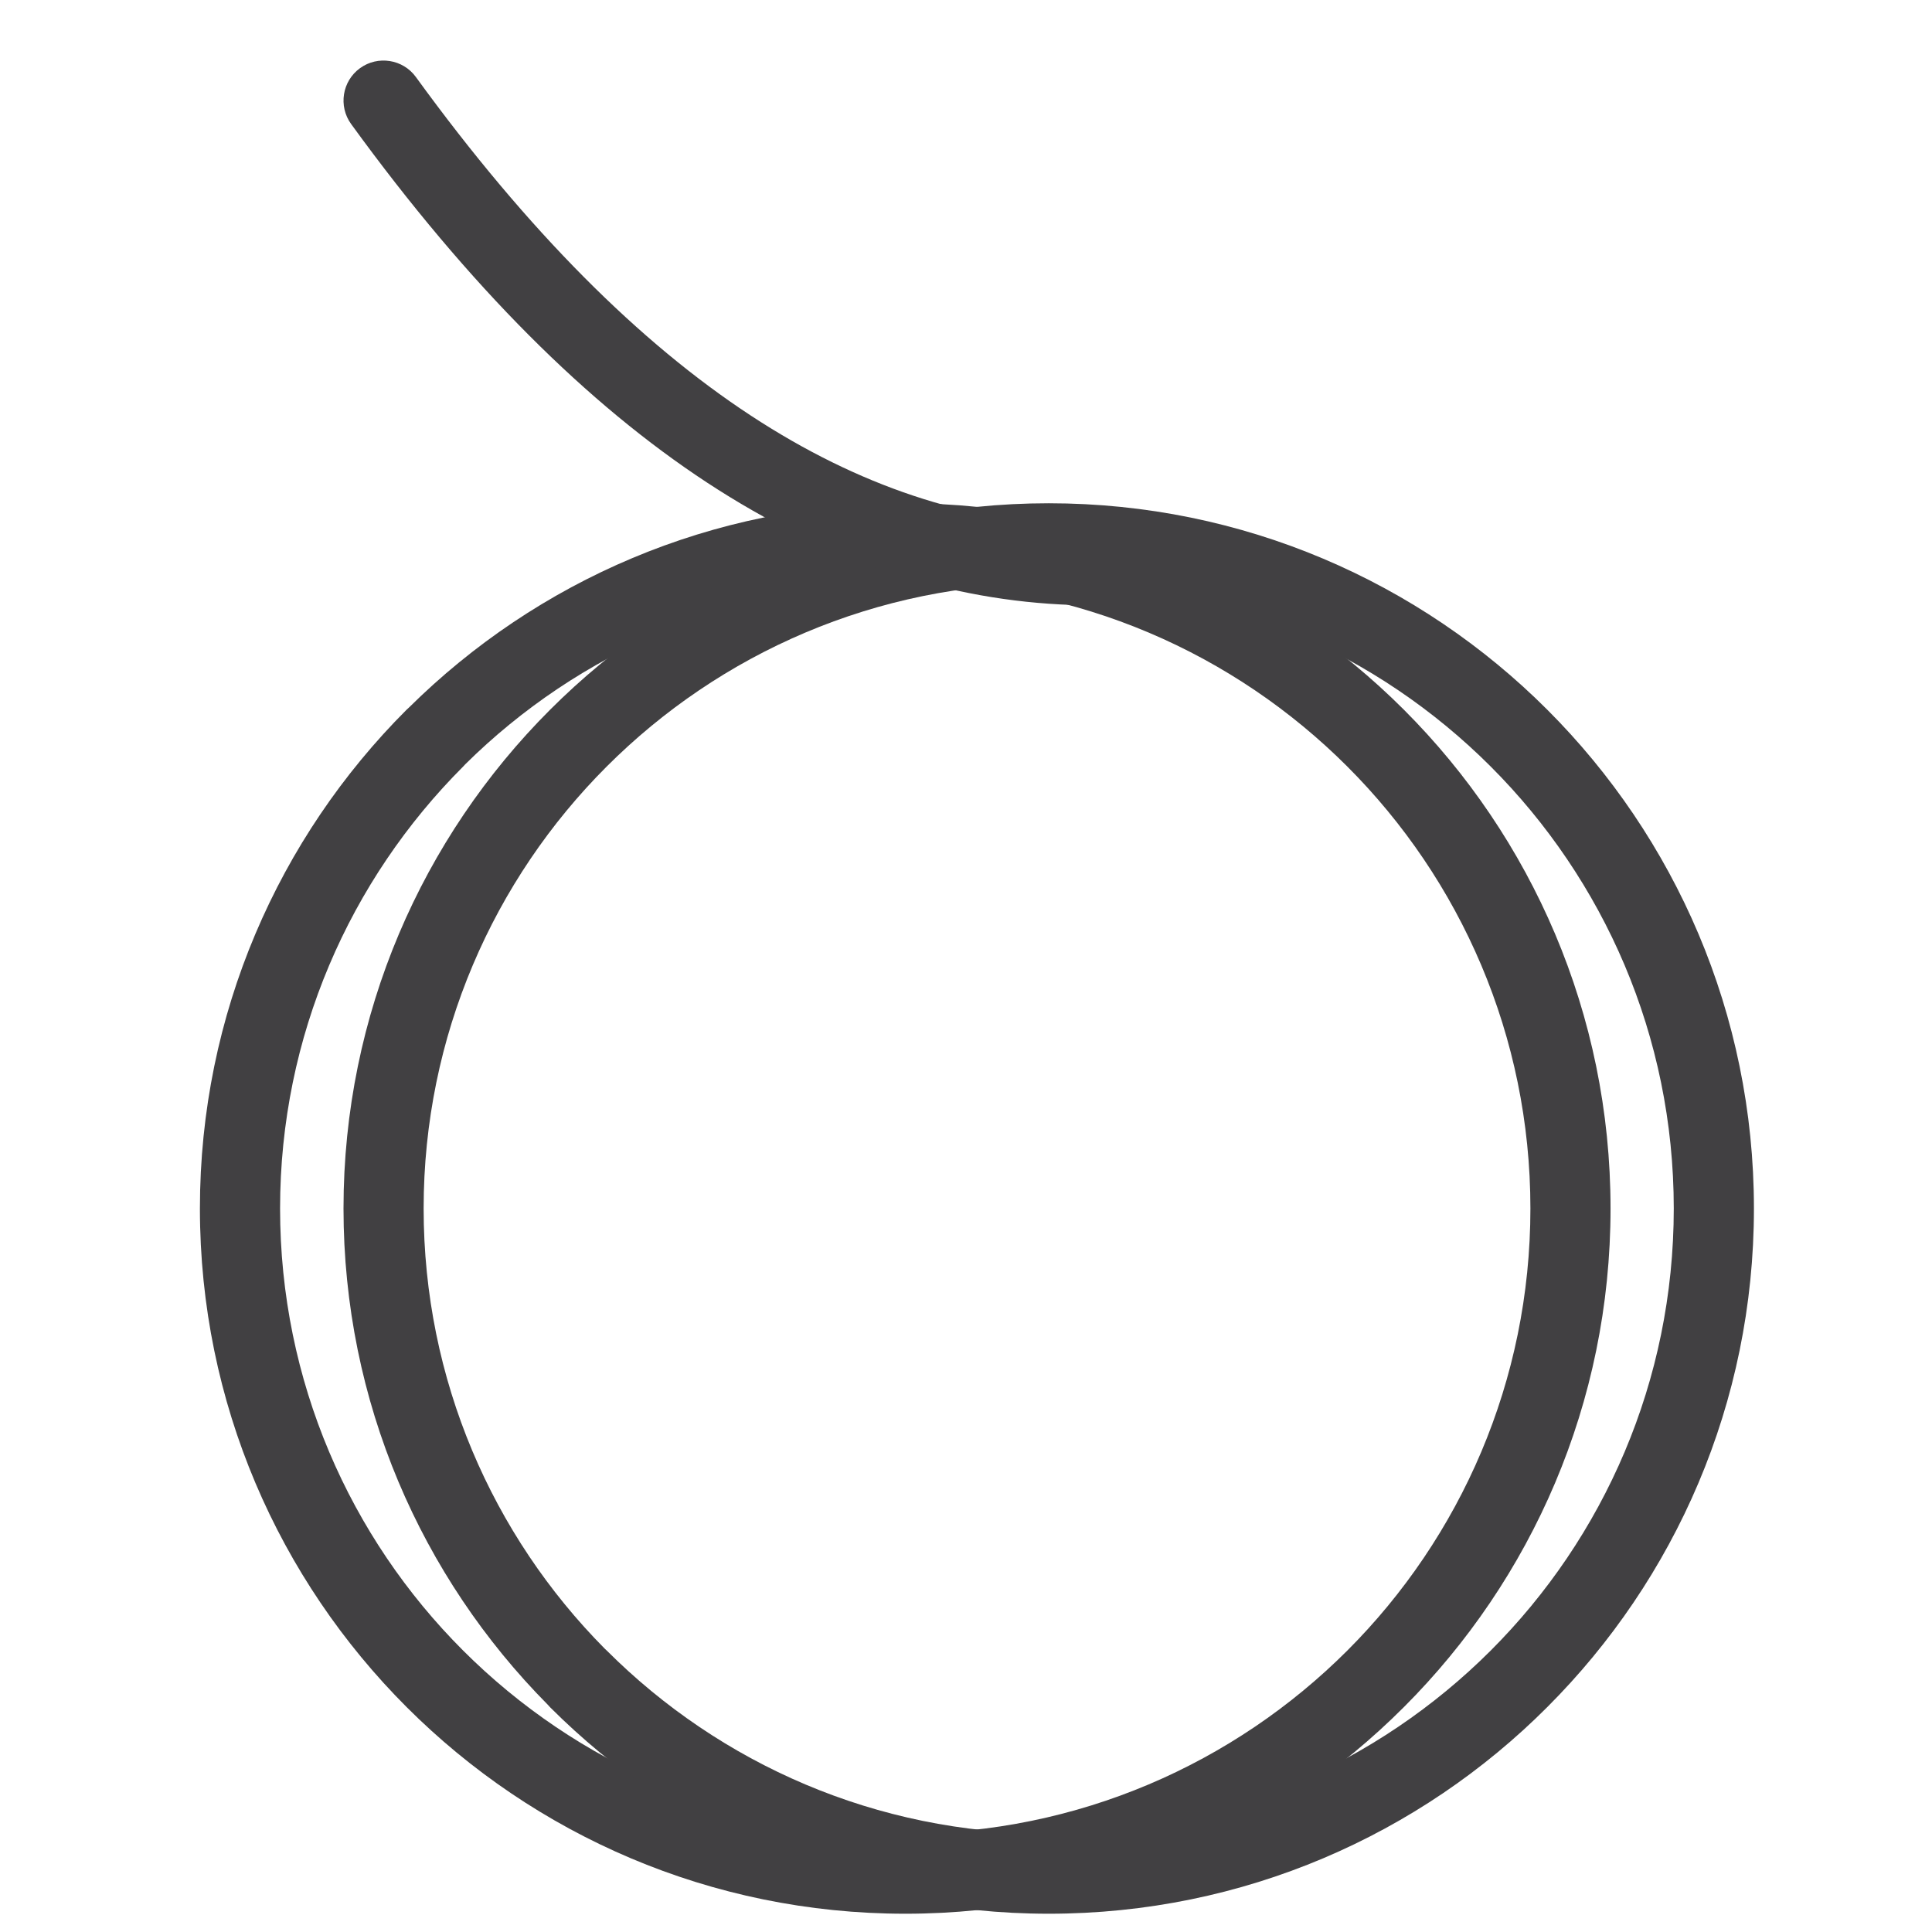 <?xml version="1.0" encoding="UTF-8"?>
<!DOCTYPE svg PUBLIC "-//W3C//DTD SVG 1.1//EN" "http://www.w3.org/Graphics/SVG/1.1/DTD/svg11.dtd">
<!-- Creator: CorelDRAW Standard 2021 (64-Bit) -->
<svg xmlns="http://www.w3.org/2000/svg" xml:space="preserve" width="59px" height="59px" version="1.1" style="shape-rendering:geometricPrecision; text-rendering:geometricPrecision; image-rendering:optimizeQuality; fill-rule:evenodd; clip-rule:evenodd"
viewBox="0 0 59 59"
 xmlns:xlink="http://www.w3.org/1999/xlink"
 xmlns:xodm="http://www.corel.com/coreldraw/odm/2003">
 <defs>
  <style type="text/css">
   <![CDATA[
    .fil0 {fill:#414042;fill-rule:nonzero}
   ]]>
  </style>
 </defs>
 <g id="Warstwa_x0020_1">
  <path class="fil0" d="M49.183 36.905c0,5.944 -2.411,11.327 -6.308,15.224 -3.894,3.901 -9.28,6.313 -15.228,6.313 -5.944,0 -11.331,-2.412 -15.227,-6.308 -3.901,-3.899 -6.315,-9.285 -6.315,-15.229 0,-5.947 2.412,-11.331 6.309,-15.229l0.077 -0.071c3.894,-3.854 9.248,-6.236 15.156,-6.236 5.948,0 11.334,2.412 15.228,6.307 3.895,3.895 6.308,9.281 6.308,15.229zm-8.038 13.5c3.454,-3.453 5.591,-8.228 5.591,-13.5 0,-5.27 -2.138,-10.044 -5.592,-13.497 -3.454,-3.454 -8.228,-5.592 -13.497,-5.592 -5.241,0 -9.99,2.111 -13.44,5.525l-0.062 0.067c-3.454,3.455 -5.592,8.227 -5.592,13.497 0,5.274 2.135,10.047 5.587,13.497 3.454,3.454 8.233,5.593 13.507,5.593 5.269,0 10.043,-2.138 13.498,-5.59z"/>
  <path class="fil0" d="M53.562 36.905c0,5.944 -2.412,11.327 -6.308,15.224 -3.894,3.901 -9.28,6.313 -15.228,6.313 -5.949,0 -11.335,-2.412 -15.229,-6.307l-0.071 -0.078c-3.855,-3.892 -6.236,-9.244 -6.236,-15.152 0,-5.948 2.412,-11.334 6.307,-15.229 3.894,-3.895 9.28,-6.307 15.229,-6.307 5.948,0 11.334,2.412 15.228,6.307 3.895,3.895 6.308,9.281 6.308,15.229zm-8.038 13.5c3.454,-3.453 5.59,-8.228 5.59,-13.5 0,-5.27 -2.138,-10.044 -5.591,-13.497 -3.454,-3.454 -8.228,-5.592 -13.497,-5.592 -5.27,0 -10.044,2.138 -13.498,5.592 -3.453,3.453 -5.591,8.227 -5.591,13.497 0,5.24 2.11,9.988 5.525,13.437l0.066 0.062c3.454,3.453 8.228,5.591 13.498,5.591 5.269,0 10.043,-2.138 13.498,-5.59z"/>
  <path class="fil0" d="M32.812 16.034c0.673,0.022 1.202,0.586 1.181,1.259 -0.021,0.673 -0.585,1.202 -1.259,1.181 -3.726,-0.128 -7.443,-1.311 -11.145,-3.739 -3.631,-2.384 -7.255,-5.972 -10.866,-10.947 -0.396,-0.546 -0.274,-1.312 0.272,-1.707 0.545,-0.395 1.311,-0.273 1.706,0.272 3.433,4.727 6.84,8.115 10.226,10.337 3.314,2.174 6.611,3.232 9.885,3.344z"/>
 </g>
</svg>
